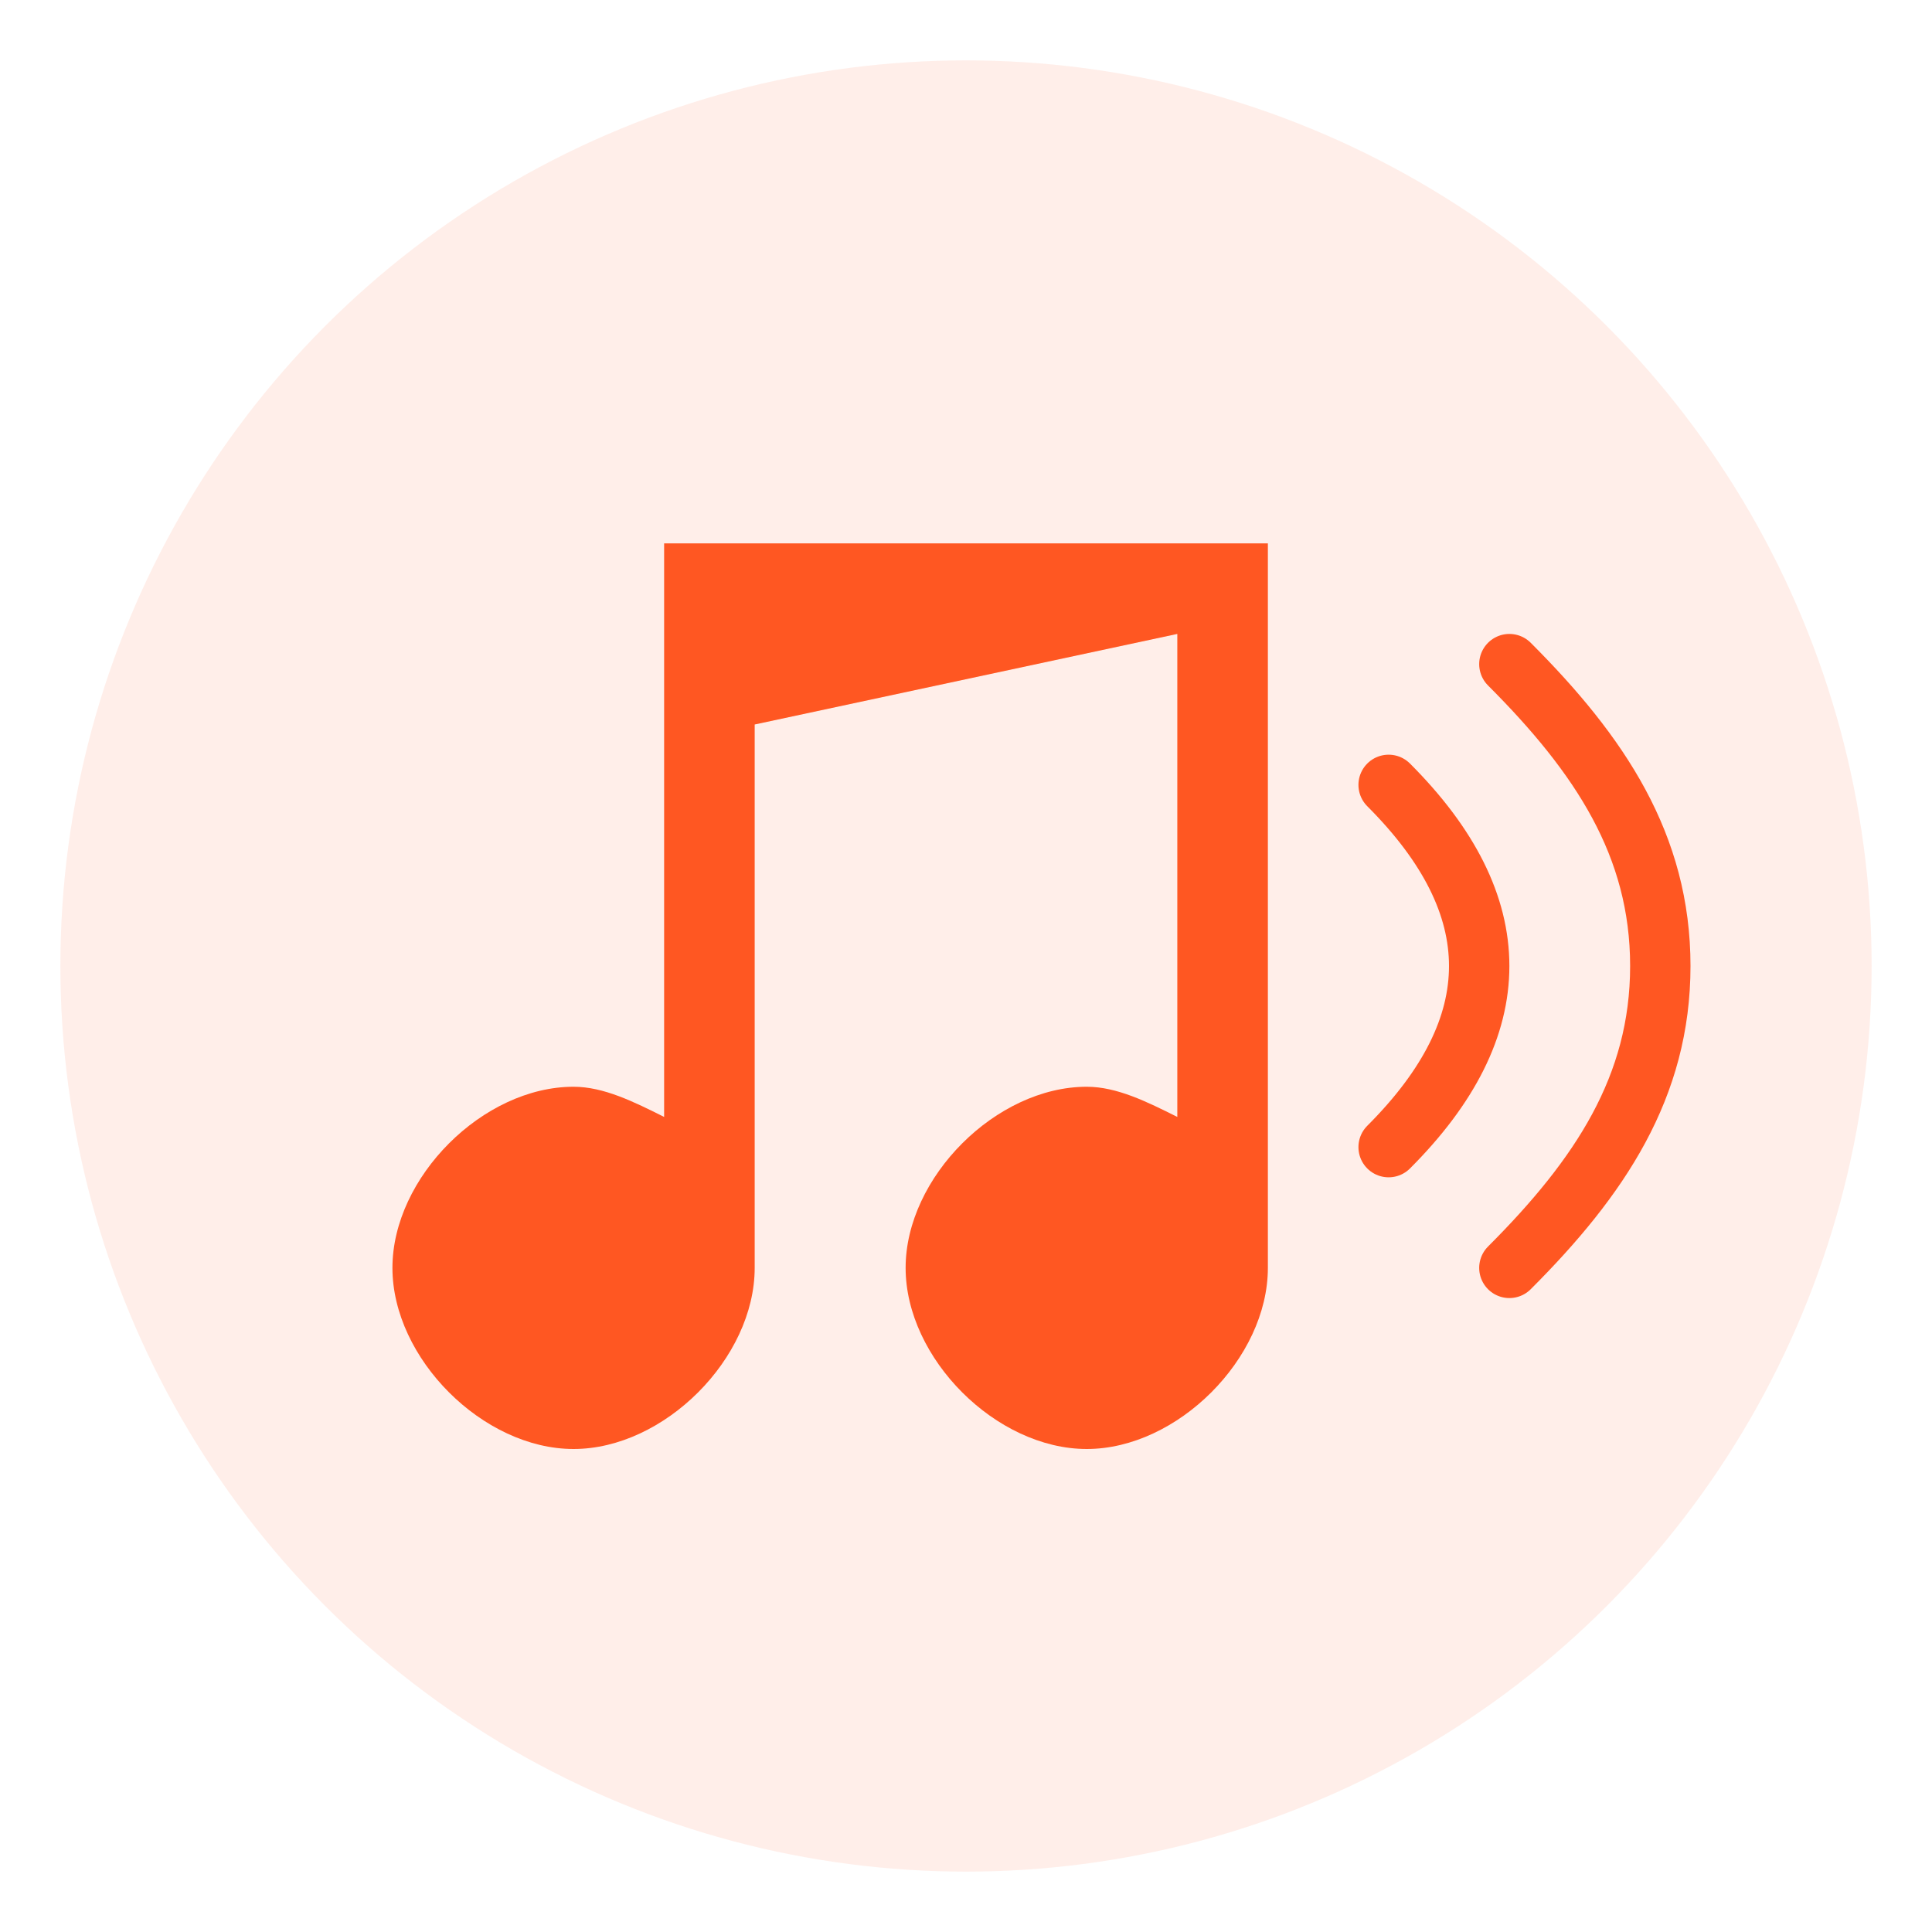 <svg xmlns="http://www.w3.org/2000/svg" viewBox="0 0 64 64" width="64" height="64">
  <!-- Circle background -->
  <circle cx="32" cy="32" r="30" fill="#FF5722" opacity="0.1"/>
  
  <!-- Stylized music note -->
  <path d="M42,18 L42,42 C42,45 39,48 36,48 C33,48 30,45 30,42 C30,39 33,36 36,36 C37,36 38,36.5 39,37 L39,21 L25,24 L25,42 C25,45 22,48 19,48 C16,48 13,45 13,42 C13,39 16,36 19,36 C20,36 21,36.5 22,37 L22,18 Z" fill="#FF5722"/>
  
  <!-- Sound waves -->
  <path d="M46,26 C48,28 49,30 49,32 C49,34 48,36 46,38" fill="none" stroke="#FF5722" stroke-width="2" stroke-linecap="round"/>
  <path d="M50,22 C53,25 55,28 55,32 C55,36 53,39 50,42" fill="none" stroke="#FF5722" stroke-width="2" stroke-linecap="round"/>
</svg>
